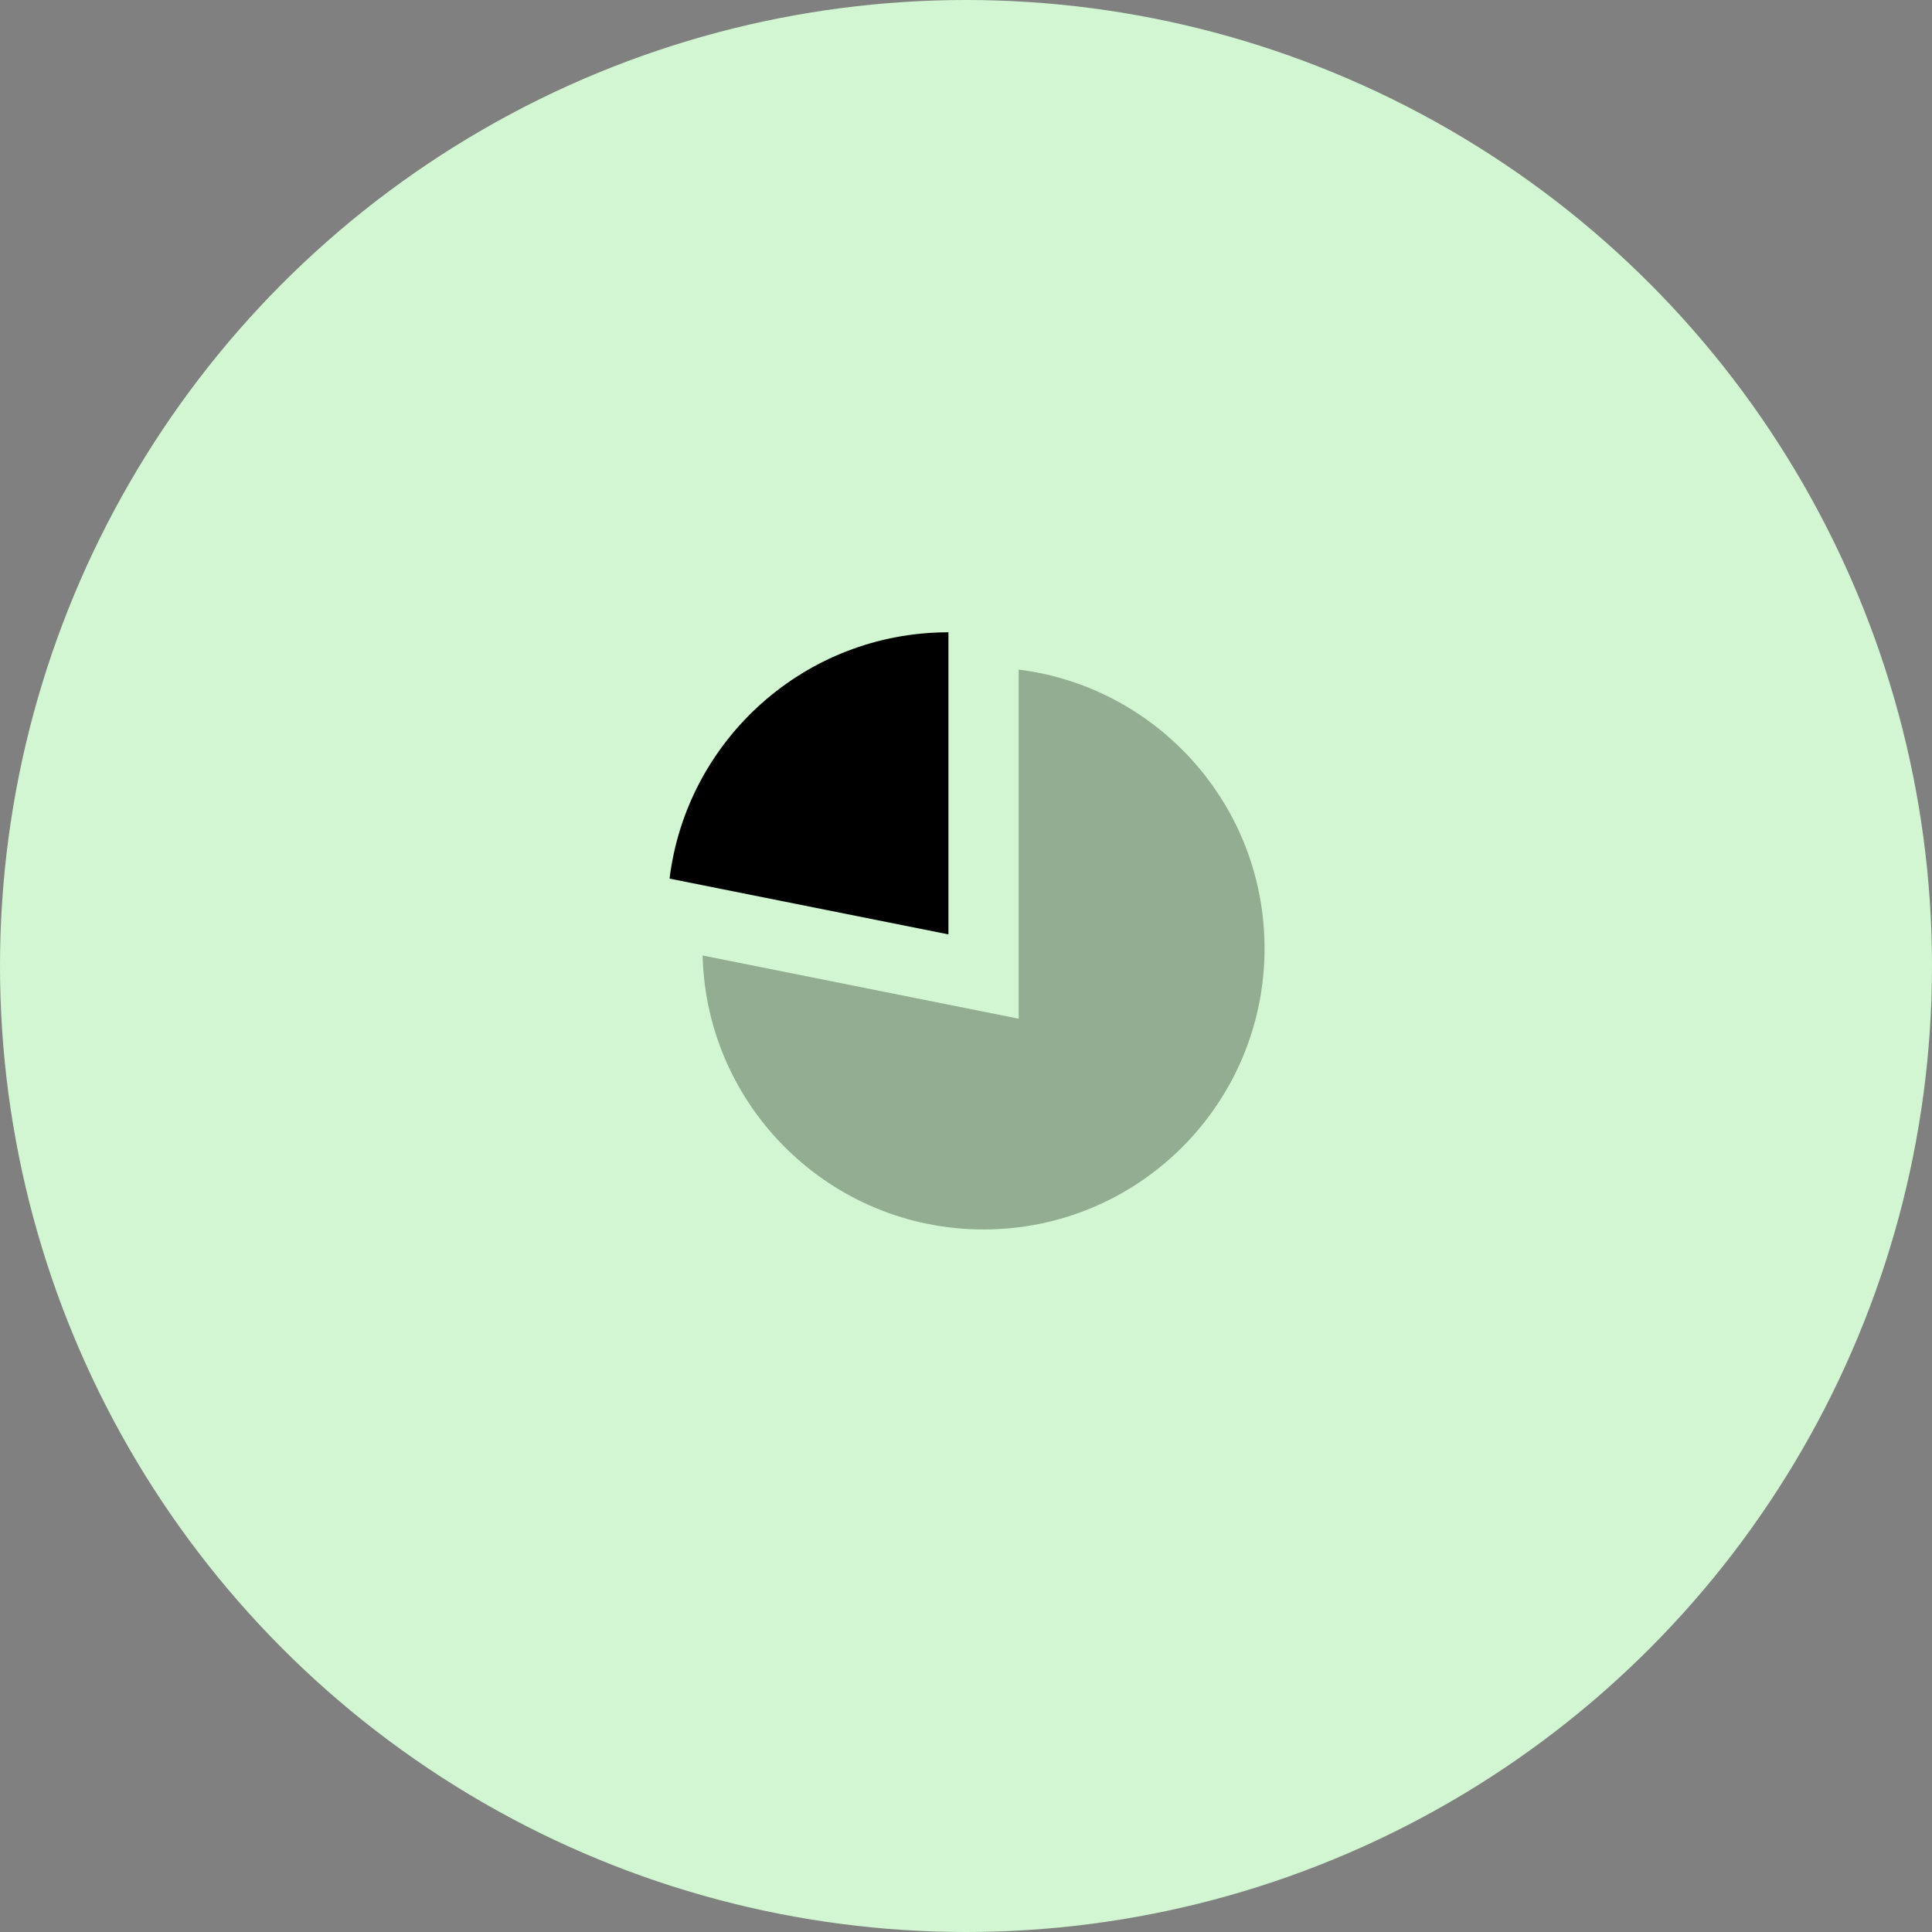 <svg width="55" height="55" viewBox="0 0 55 55" fill="none" xmlns="http://www.w3.org/2000/svg">
<rect x="0" y="0" width="55" height="55" fill="#808080" stroke="none"/>
<circle cx="27.5" cy="27.5" r="27.5" fill="#D1F6D1"/>
<g clip-path="url(#clip0_2772_1190)">
<path opacity="0.3" fill-rule="evenodd" clip-rule="evenodd" d="M20.002 27.201L29 29V19.062C32.946 19.554 35.999 22.921 35.999 27C35.999 31.418 32.418 35 28 35C23.648 35 20.108 31.526 20.002 27.201Z" fill="black"/>
<path fill-rule="evenodd" clip-rule="evenodd" d="M19.061 25.012C19.547 21.06 22.916 18 27 18V26.6L19.061 25.012Z" fill="black"/>
</g>
<defs>
<clipPath id="clip0_2772_1190">
<rect width="24" height="24" fill="white" transform="translate(16 15)"/>
</clipPath>
</defs>
</svg>

